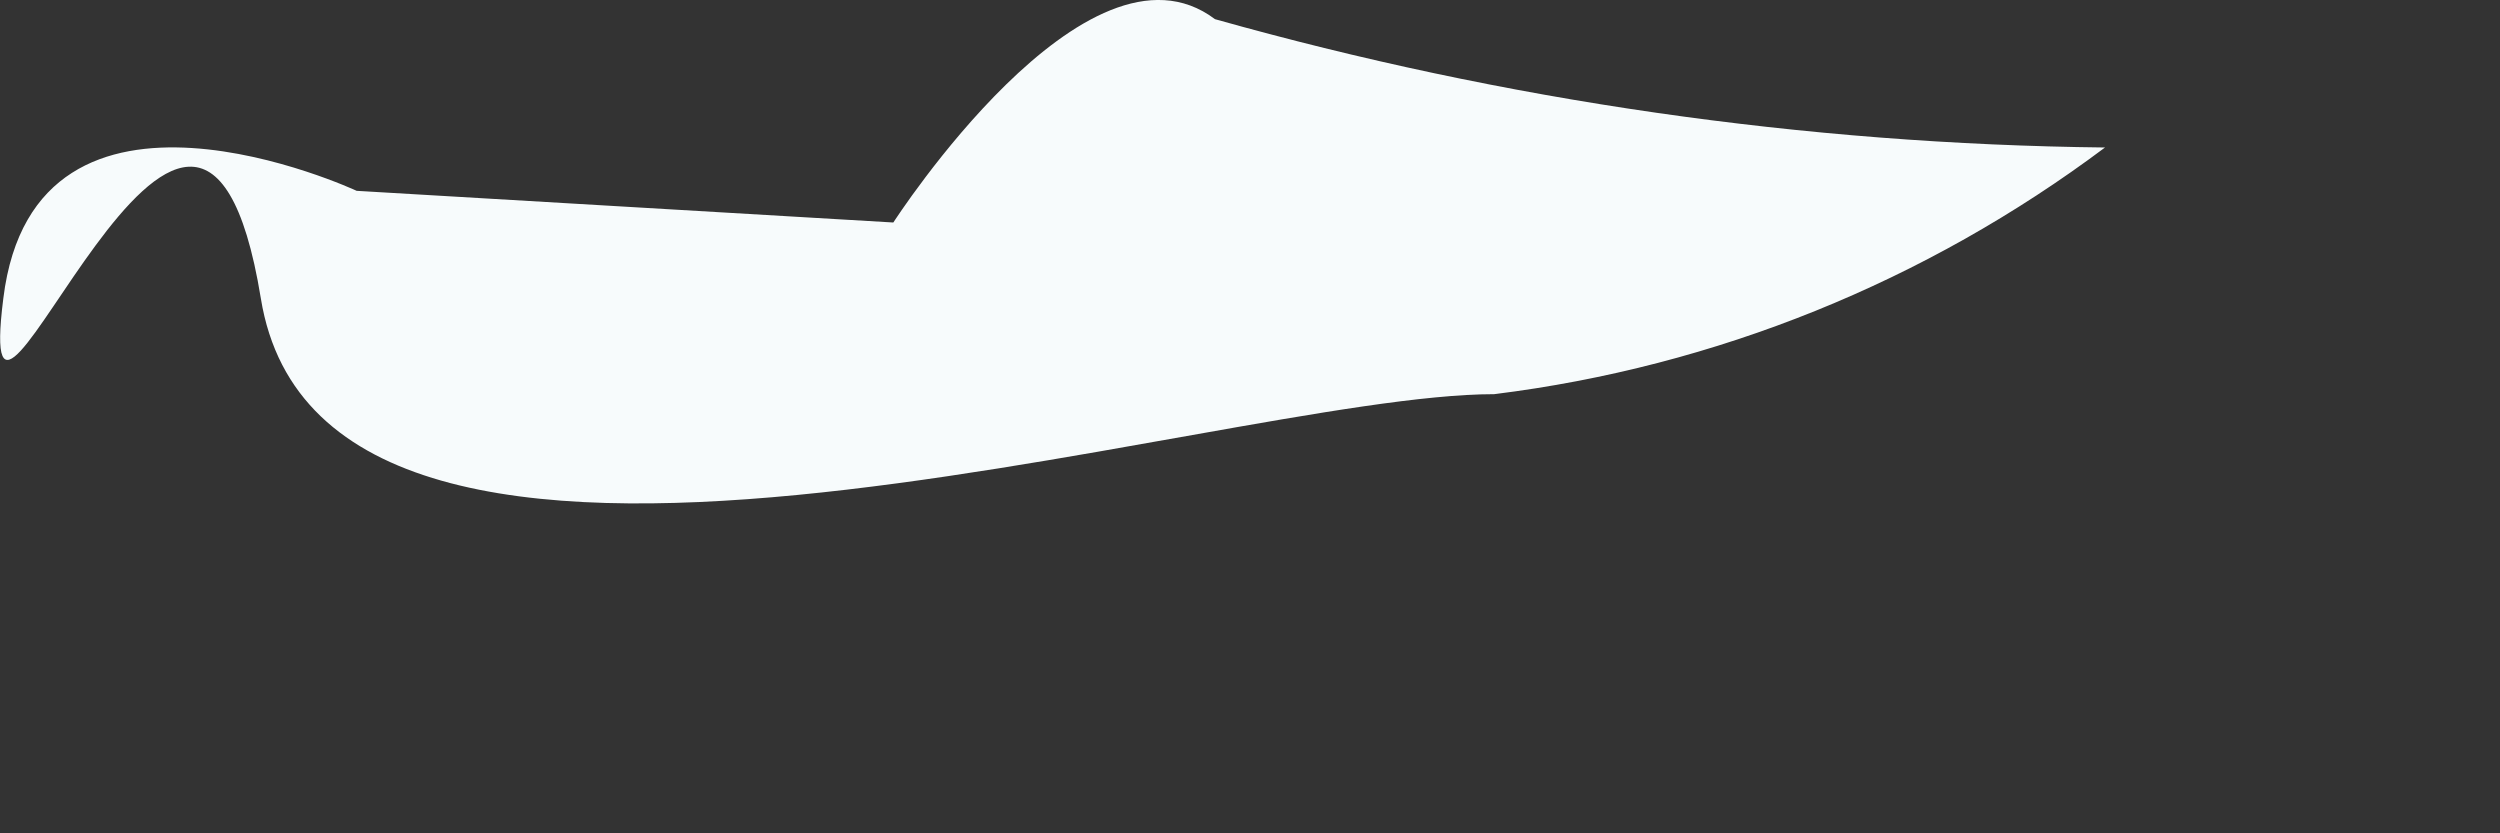 <?xml version="1.0" encoding="utf-8"?>
<svg xmlns="http://www.w3.org/2000/svg" fill="none" height="100%" overflow="visible" preserveAspectRatio="none" style="display: block;" viewBox="0 0 3 1" width="100%">
<rect x="0" y="0" width="3" height="1" fill="#333333" stroke="none"/>
<path d="M1.072 0.267C1.072 0.267 1.304 -0.093 1.458 0.023C1.806 0.121 2.165 0.173 2.526 0.177C2.311 0.338 2.059 0.44 1.793 0.473C1.458 0.473 0.39 0.834 0.313 0.358C0.235 -0.119 -0.035 0.666 0.004 0.358C0.042 0.049 0.428 0.229 0.428 0.229L1.072 0.267Z" fill="#F7FBFC" id="Vector"/>
</svg>